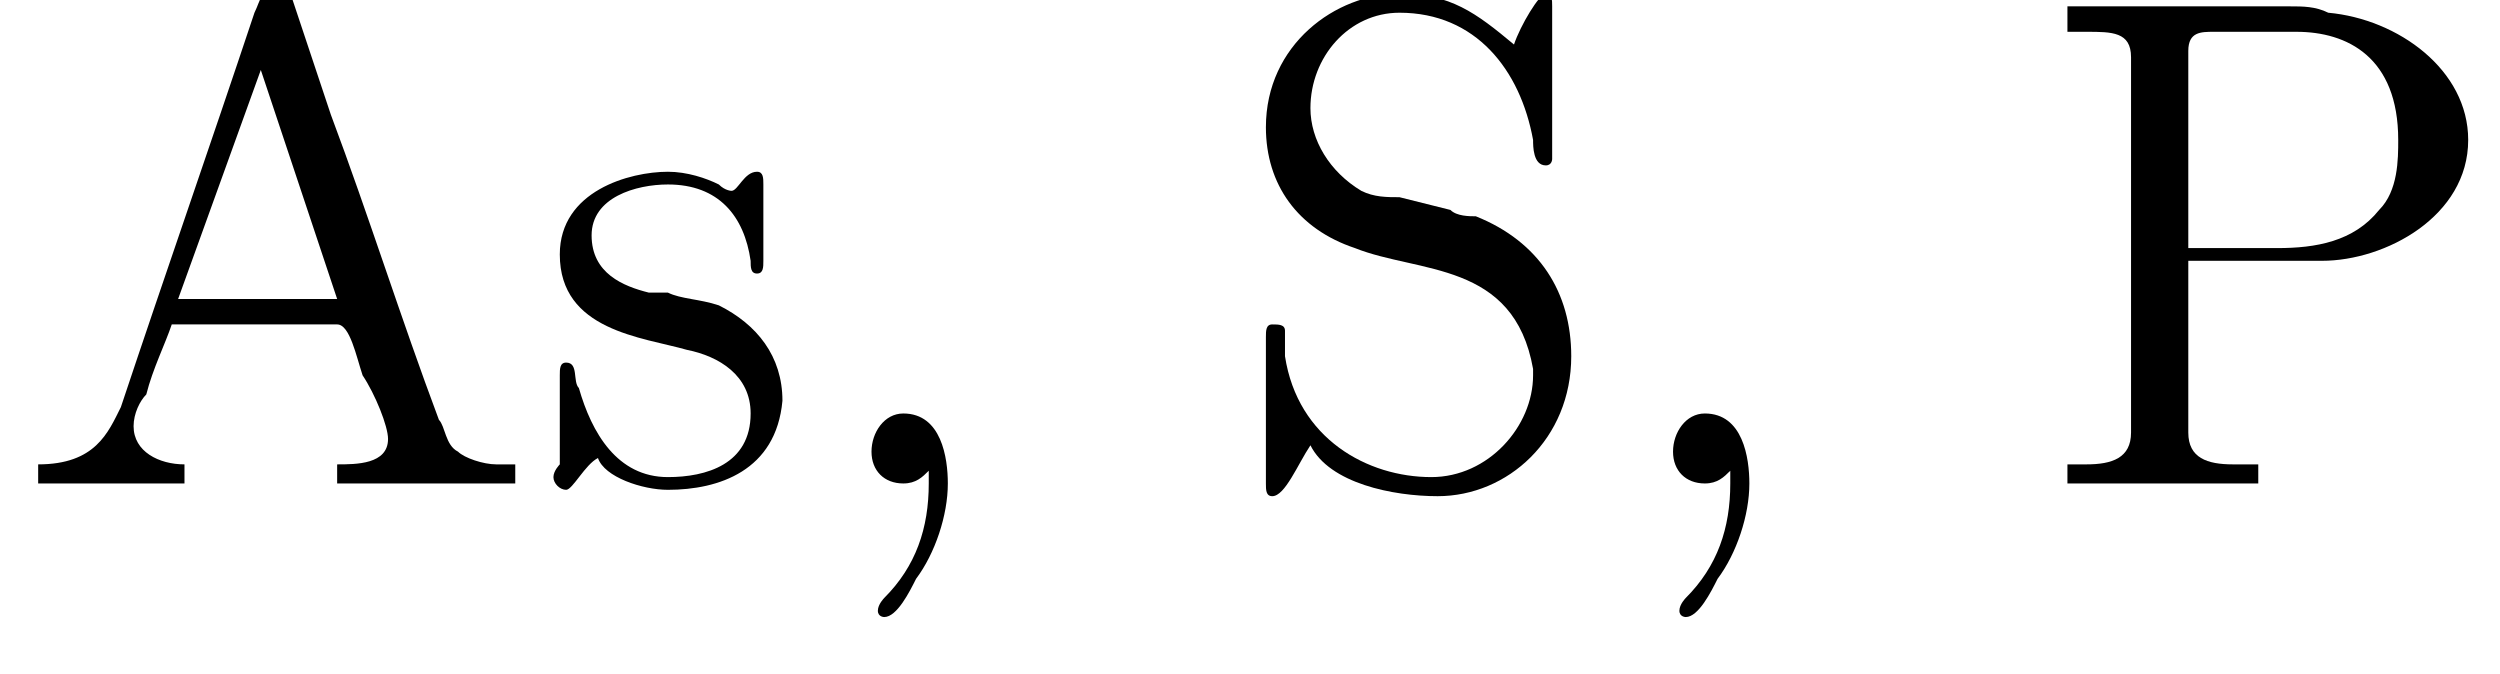 <?xml version='1.0' encoding='UTF-8'?>
<!---2.9-->
<svg version='1.1' xmlns='http://www.w3.org/2000/svg' xmlns:xlink='http://www.w3.org/1999/xlink' width='39.3pt' height='10.6pt' viewBox='23.9 3.4 39.3 10.6'>
<defs>
<path id='g0-44' d='M1.9-.2C1.9-.1 1.9 0 1.9 0C1.9 .7 1.7 1.3 1.2 1.8C1.2 1.8 1.1 1.9 1.1 2C1.1 2.1 1.2 2.1 1.2 2.1C1.4 2.1 1.6 1.7 1.7 1.5C2 1.1 2.2 .5 2.2 0C2.2-.4 2.1-1.1 1.5-1.1C1.2-1.1 1-.8 1-.5C1-.2 1.2 0 1.5 0C1.7 0 1.8-.1 1.9-.2Z'/>
<path id='g0-45' d='M.1-2.7V-2.1H3V-2.7H.1Z'/>
<path id='g0-65' d='M.3-.3V0H2.6V-.3C2.2-.3 1.8-.5 1.8-.9V-.9C1.8-1.1 1.9-1.3 2-1.4C2.1-1.8 2.3-2.2 2.4-2.5H5C5.2-2.5 5.3-2 5.4-1.7C5.6-1.4 5.8-.9 5.8-.7C5.8-.3 5.3-.3 5-.3V0H6.2L6.5 0H7.2L7.8 0V-.3H7.5C7.3-.3 7-.4 6.9-.5C6.7-.6 6.7-.9 6.6-1C6-2.6 5.5-4.2 4.9-5.8L4.3-7.6C4.2-7.7 4.2-7.8 4.1-7.8C3.8-7.8 3.8-7.6 3.7-7.4C3-5.3 2.3-3.3 1.6-1.2C1.4-.8 1.2-.3 .3-.3ZM2.5-2.9L3.8-6.5L5-2.9H2.5Z'/>
<path id='g0-83' d='M1.3-.6C1.6 0 2.6 .2 3.3 .2C4.4 .2 5.4-.7 5.4-2C5.4-3 4.9-3.8 3.9-4.2C3.8-4.2 3.6-4.2 3.5-4.3L2.7-4.5C2.5-4.5 2.3-4.5 2.1-4.6C1.6-4.9 1.3-5.4 1.3-5.9V-5.9C1.3-6.7 1.9-7.4 2.7-7.4C3.9-7.4 4.6-6.5 4.8-5.4C4.8-5.3 4.8-5 5-5C5.1-5 5.1-5.1 5.1-5.1V-7.5C5.1-7.6 5.1-7.7 5-7.7C4.9-7.7 4.6-7.2 4.5-6.9C3.9-7.4 3.5-7.7 2.7-7.7C1.7-7.7 .6-6.9 .6-5.6C.6-4.7 1.1-4 2-3.7C3-3.3 4.5-3.5 4.8-1.8V-1.7C4.8-.9 4.1-.1 3.2-.1C2.2-.1 1.1-.7 .9-2C.9-2.1 .9-2.2 .9-2.3V-2.4C.9-2.5 .8-2.5 .7-2.5C.6-2.5 .6-2.4 .6-2.3V-.2C.6-.2 .6-.1 .6 0C.6 .1 .6 .2 .7 .2C.9 .2 1.1-.3 1.3-.6Z'/>
<path id='g0-115' d='M1-.4C1.1-.1 1.7 .1 2.1 .1C2.9 .1 3.8-.2 3.9-1.3C3.9-2 3.5-2.5 2.9-2.8C2.6-2.9 2.3-2.9 2.1-3L1.8-3C1.4-3.1 .9-3.3 .9-3.9C.9-4.5 1.6-4.7 2.1-4.7C2.9-4.7 3.3-4.2 3.4-3.5C3.4-3.4 3.4-3.3 3.5-3.3C3.6-3.3 3.6-3.4 3.6-3.5V-4.7C3.6-4.8 3.6-4.9 3.5-4.9C3.3-4.9 3.2-4.6 3.1-4.6H3.1C3.1-4.6 3-4.6 2.9-4.7C2.7-4.8 2.4-4.9 2.1-4.9C1.5-4.9 .4-4.6 .4-3.6C.4-2.4 1.7-2.3 2.4-2.1C2.9-2 3.4-1.7 3.4-1.1C3.4-.3 2.7-.1 2.1-.1C1.3-.1 .9-.8 .7-1.5C.6-1.6 .7-1.9 .5-1.9C.4-1.9 .4-1.8 .4-1.7V-.3C.4-.3 .3-.2 .3-.1C.3 0 .4 .1 .5 .1C.6 .1 .8-.3 1-.4Z'/>
<path id='g0-208' d='M.5-7.5V-7.1H.8C1.2-7.1 1.5-7.1 1.5-6.7C1.5-6.6 1.5-6.6 1.5-6.5V-.8C1.5-.4 1.2-.3 .8-.3C.7-.3 .6-.3 .5-.3V0H1.7L2 0H3.5V-.3C3.3-.3 3.2-.3 3.1-.3C2.7-.3 2.4-.4 2.4-.8V-3.5H4.5C5.5-3.5 6.8-4.2 6.8-5.4C6.8-6.5 5.7-7.3 4.6-7.4C4.4-7.5 4.2-7.5 4-7.5H.5ZM2.4-3.7V-6.8C2.4-7.1 2.6-7.1 2.8-7.1H4.1C4.9-7.1 5.7-6.7 5.7-5.4C5.7-5.1 5.7-4.6 5.4-4.3C5-3.8 4.4-3.7 3.8-3.7H2.4Z'/>
</defs>
<g id='page1'>

<use x='24.2' y='11' xlink:href='#g0-65'/>
<use x='32.3' y='11' xlink:href='#g0-115'/>
<use x='36.6' y='11' xlink:href='#g0-44'/>
<use x='43.2' y='11' xlink:href='#g0-83'/>
<use x='49.2' y='11' xlink:href='#g0-44'/>
<use x='55.9' y='11' xlink:href='#g0-208'/>
</g>
</svg>